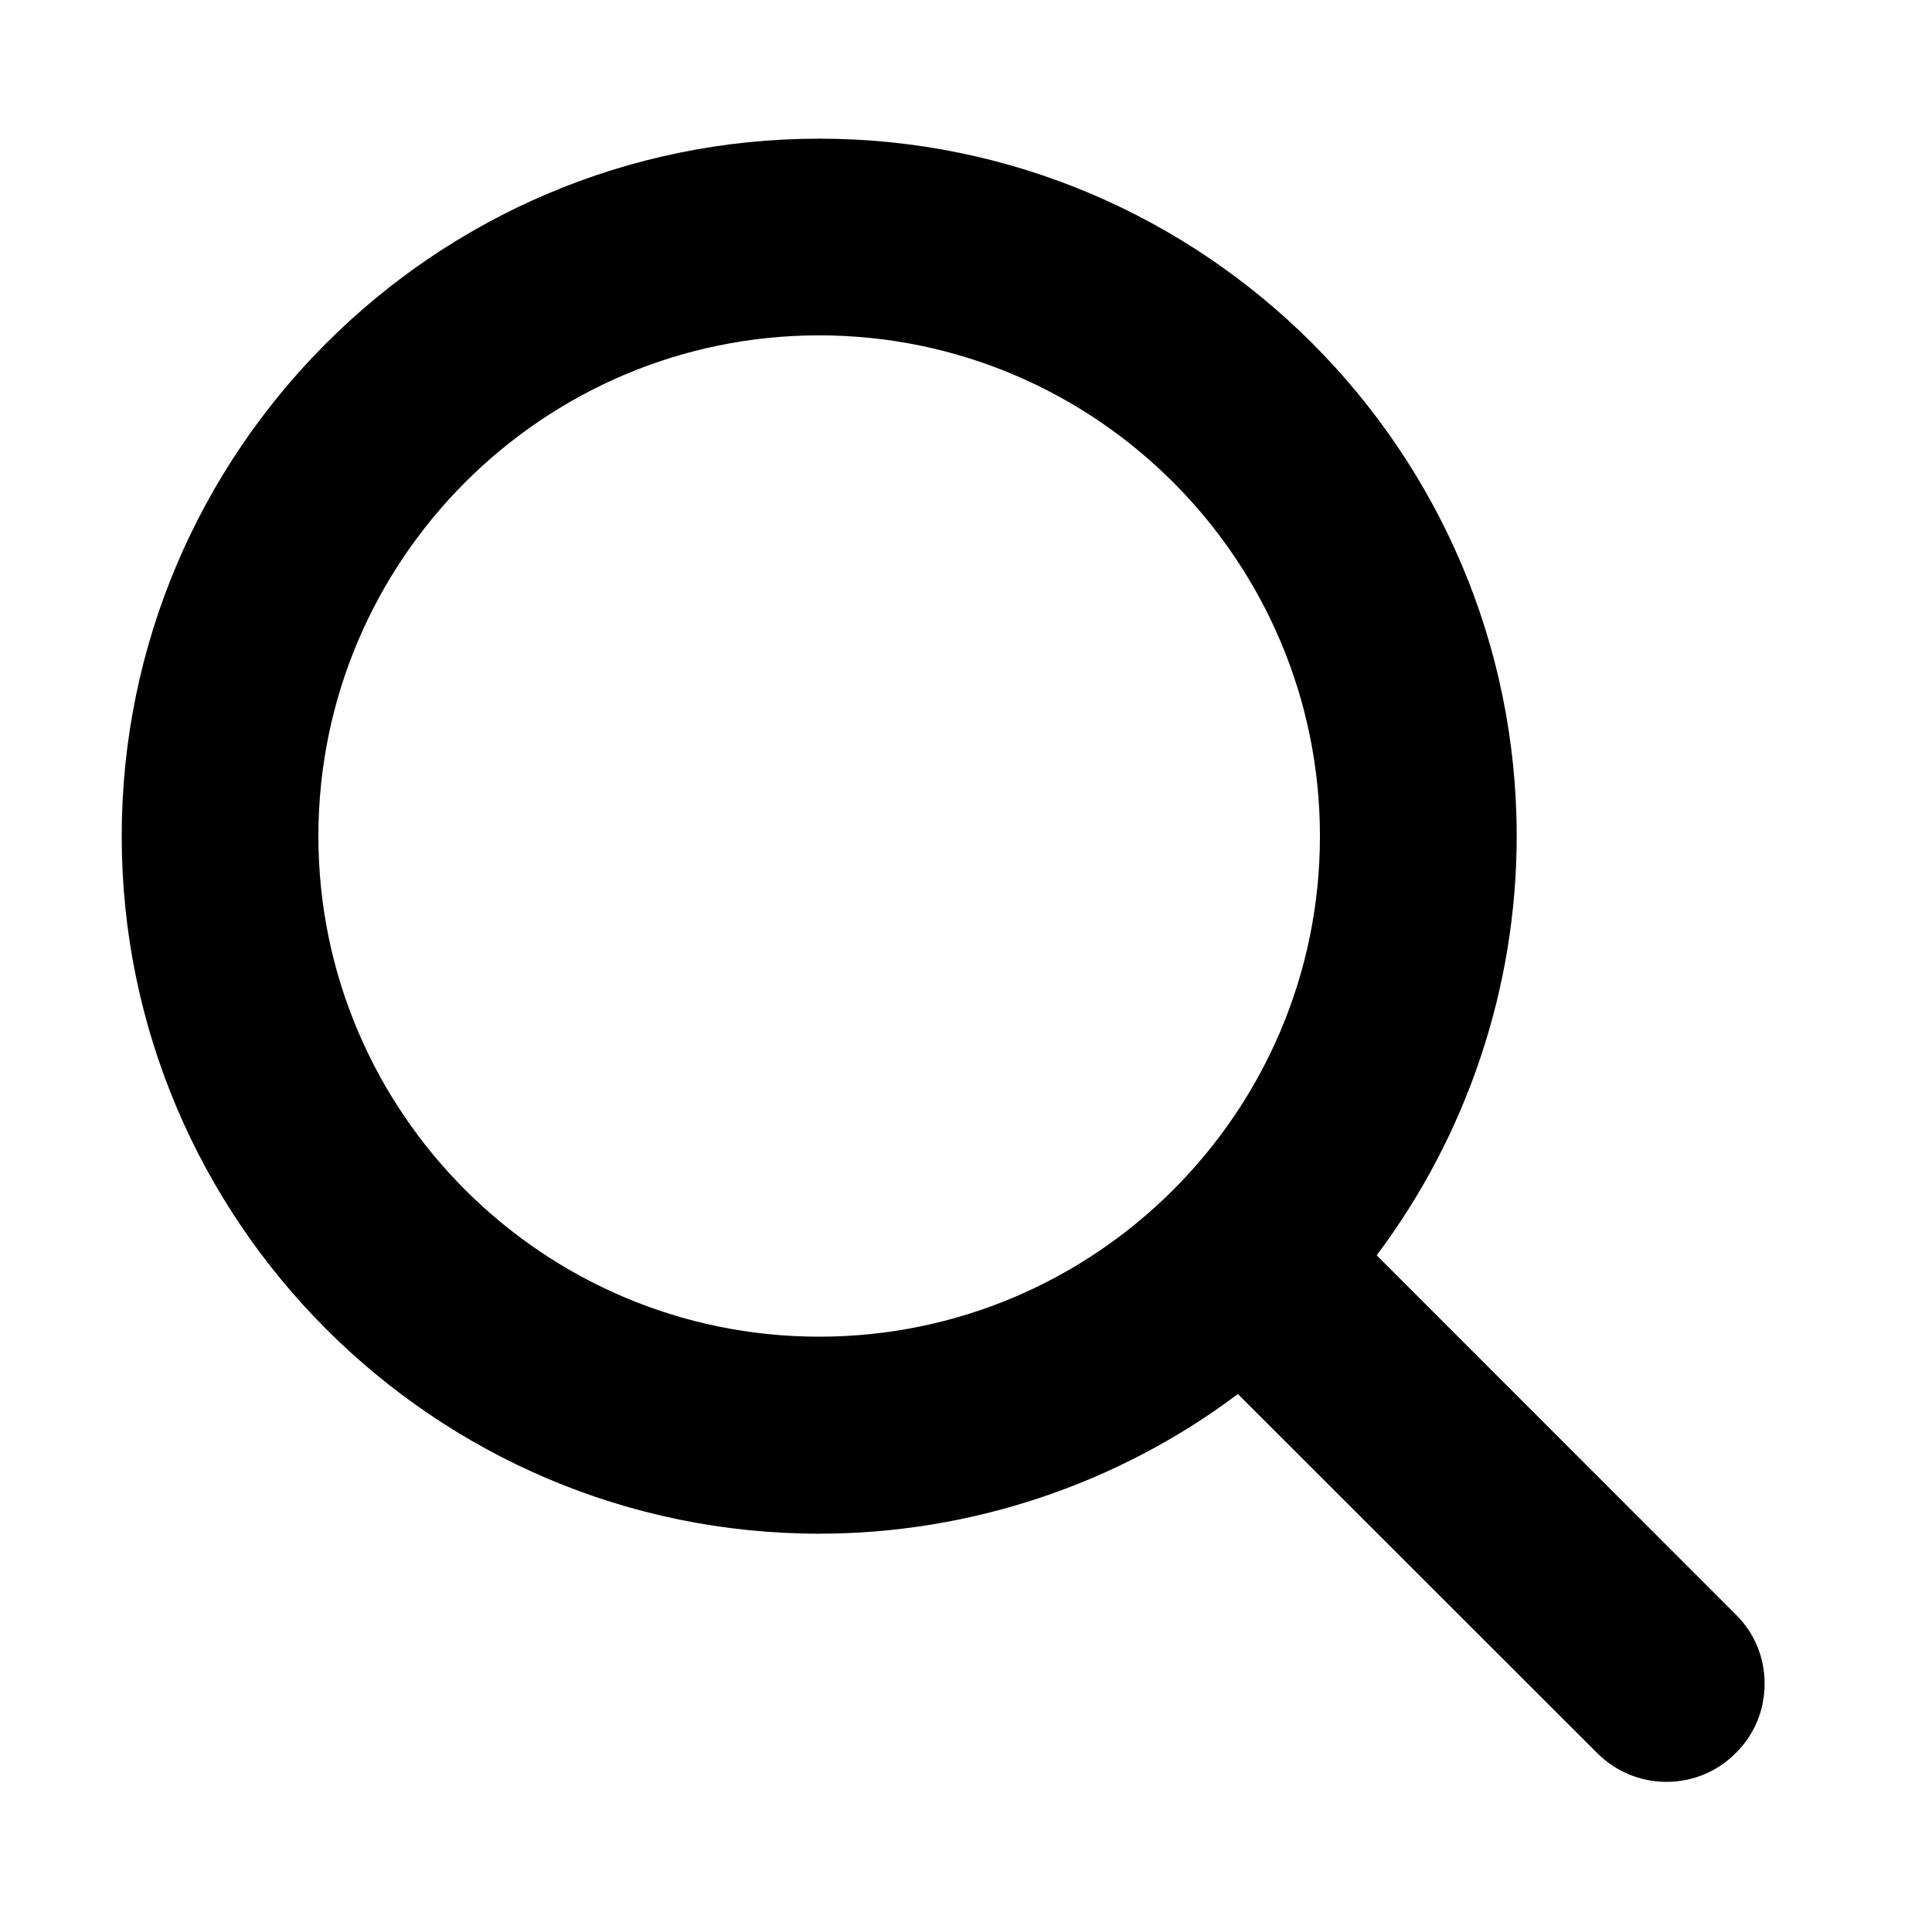 <?xml version="1.0" encoding="iso-8859-1"?>
<!-- Generator: Adobe Illustrator 16.0.0, SVG Export Plug-In . SVG Version: 6.00 Build 0)  -->
<!DOCTYPE svg PUBLIC "-//W3C//DTD SVG 1.1//EN" "http://www.w3.org/Graphics/SVG/1.1/DTD/svg11.dtd">
<svg version="1.1" id="&#x5716;&#x5C64;_1" xmlns="http://www.w3.org/2000/svg" xmlns:xlink="http://www.w3.org/1999/xlink" x="0px"
	 y="0px" width="25px" height="24.917px" viewBox="0 0 25 24.917" style="enable-background:new 0 0 25 24.917;"
	 xml:space="preserve">
<g>
	<path d="M22.167,21.186l-4.91-4.91c1.218-1.484,1.95-3.384,1.95-5.457c0-4.752-3.855-8.607-8.607-8.607
		c-4.756,0-8.607,3.855-8.607,8.607c0,4.751,3.852,8.607,8.607,8.607c2.072,0,3.969-0.729,5.452-1.947l4.911,4.908
		c0.333,0.332,0.871,0.332,1.204,0C22.5,22.057,22.5,21.516,22.167,21.186L22.167,21.186z M10.6,17.713
		c-3.805,0-6.898-3.092-6.898-6.894c0-3.802,3.094-6.898,6.898-6.898c3.802,0,6.898,3.097,6.898,6.898
		C17.498,14.622,14.401,17.713,10.6,17.713L10.6,17.713z M10.6,17.713"/>
	<path d="M21.564,23.055c-0.338,0-0.657-0.133-0.897-0.373l-4.649-4.645c-1.553,1.168-3.463,1.807-5.418,1.807
		c-4.976,0-9.025-4.049-9.025-9.025c0-4.976,4.05-9.025,9.025-9.025c4.979,0,9.026,4.05,9.026,9.025
		c0,1.953-0.641,3.865-1.812,5.423l4.647,4.648c0.241,0.236,0.373,0.555,0.373,0.895s-0.132,0.66-0.374,0.898
		C22.223,22.922,21.903,23.055,21.564,23.055z M16.08,16.917l5.178,5.174c0.082,0.082,0.191,0.129,0.307,0.129
		c0.116,0,0.224-0.047,0.307-0.129S22,21.903,22,21.786c0-0.115-0.046-0.223-0.127-0.301l-5.181-5.182l0.242-0.293
		c1.196-1.459,1.854-3.303,1.854-5.191c0-4.515-3.674-8.19-8.189-8.19c-4.515,0-8.189,3.676-8.189,8.19
		c0,4.515,3.675,8.189,8.189,8.189c1.889,0,3.731-0.658,5.188-1.852L16.08,16.917z M10.6,18.131c-4.034,0-7.316-3.279-7.316-7.312
		c0-4.034,3.282-7.315,7.316-7.315c4.035,0,7.317,3.281,7.317,7.315C17.917,14.852,14.635,18.131,10.6,18.131z M10.6,4.339
		c-3.572,0-6.48,2.907-6.48,6.48c0,3.572,2.908,6.476,6.48,6.476c3.574,0,6.48-2.904,6.48-6.476
		C17.08,7.246,14.174,4.339,10.6,4.339z"/>
</g>
</svg>
